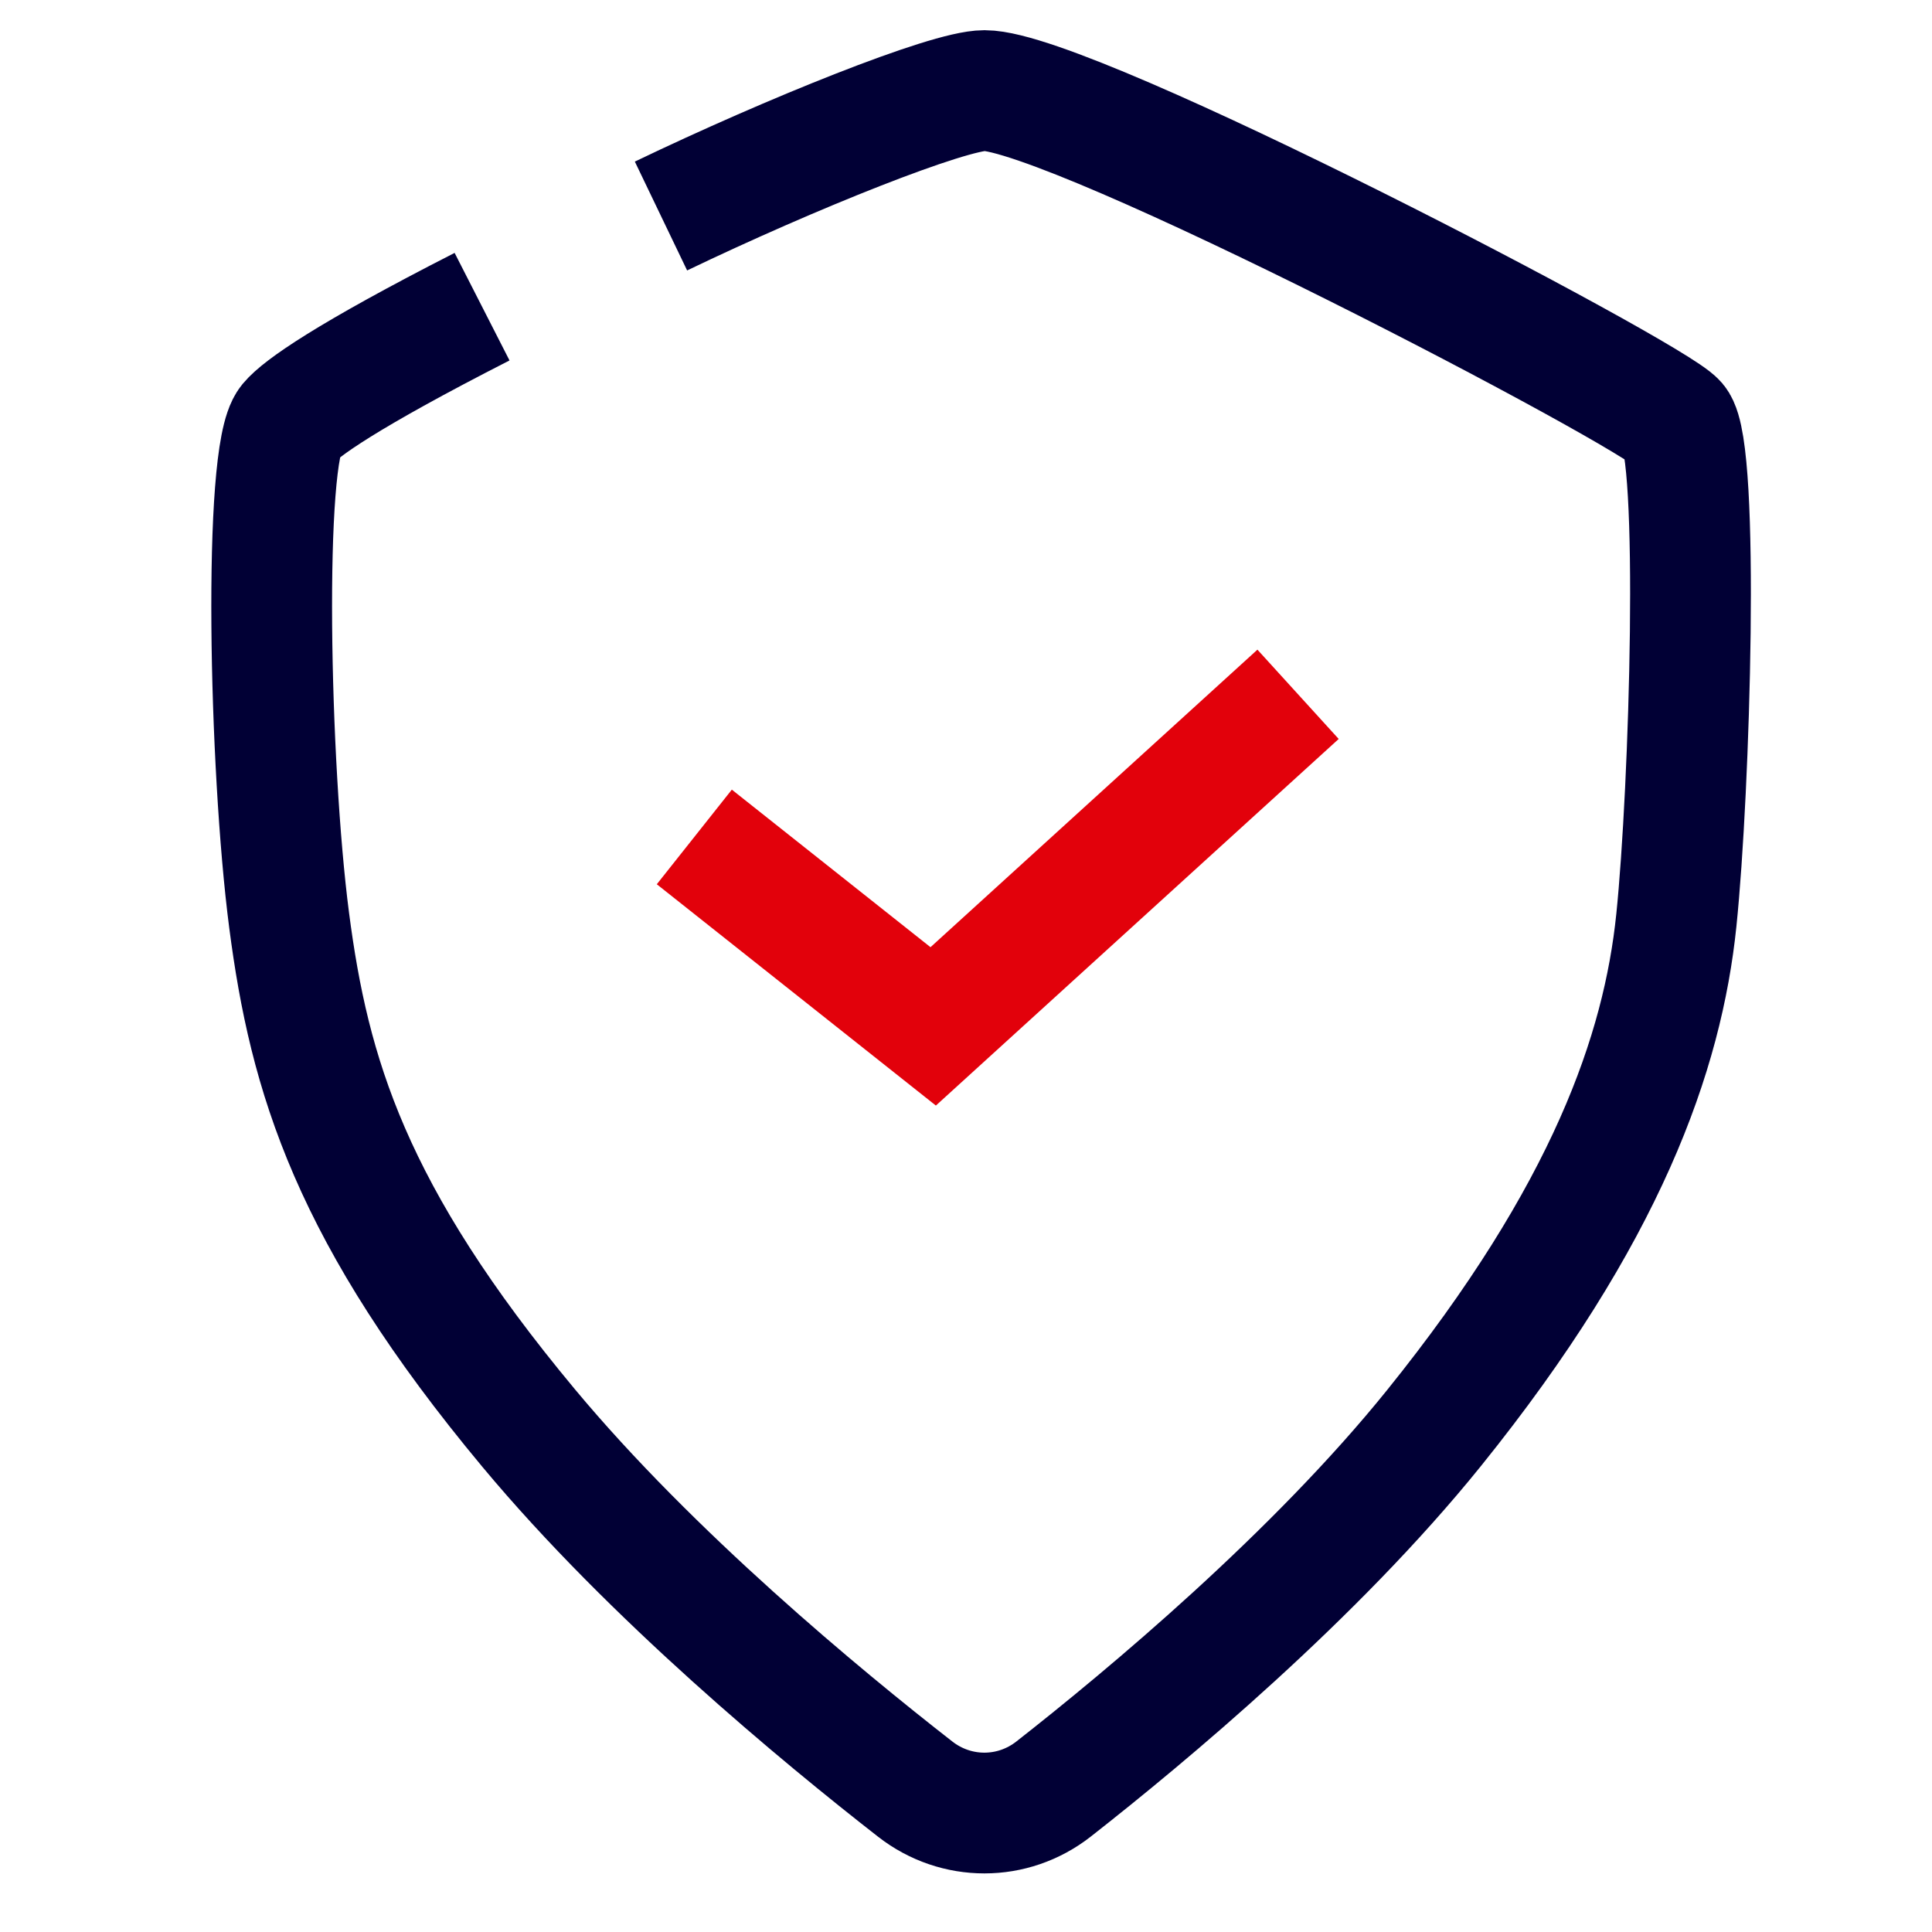 <svg width="64" height="64" viewBox="0 0 64 64" fill="none" xmlns="http://www.w3.org/2000/svg">
<path d="M23 27.725L30.913 34L43 23" stroke="#E2010B" stroke-width="4"/>
<path d="M21.896 7.156C26.201 5.088 31.406 3 32.612 3C35.528 3 54.752 13.066 55.531 13.994C56.31 14.921 55.982 26.122 55.531 30.487C55.08 34.852 53.235 40.193 47.507 47.302C43.564 52.195 37.992 56.842 34.901 59.264C33.549 60.323 31.674 60.324 30.319 59.268C27.21 56.845 21.579 52.19 17.511 47.305C11.606 40.216 10.245 35.609 9.578 30.487C8.911 25.365 8.71 15.036 9.578 13.994C9.96 13.535 11.459 12.461 15.969 10.159" stroke="#010035" stroke-width="4" stroke-linejoin="round"/>
</svg>
